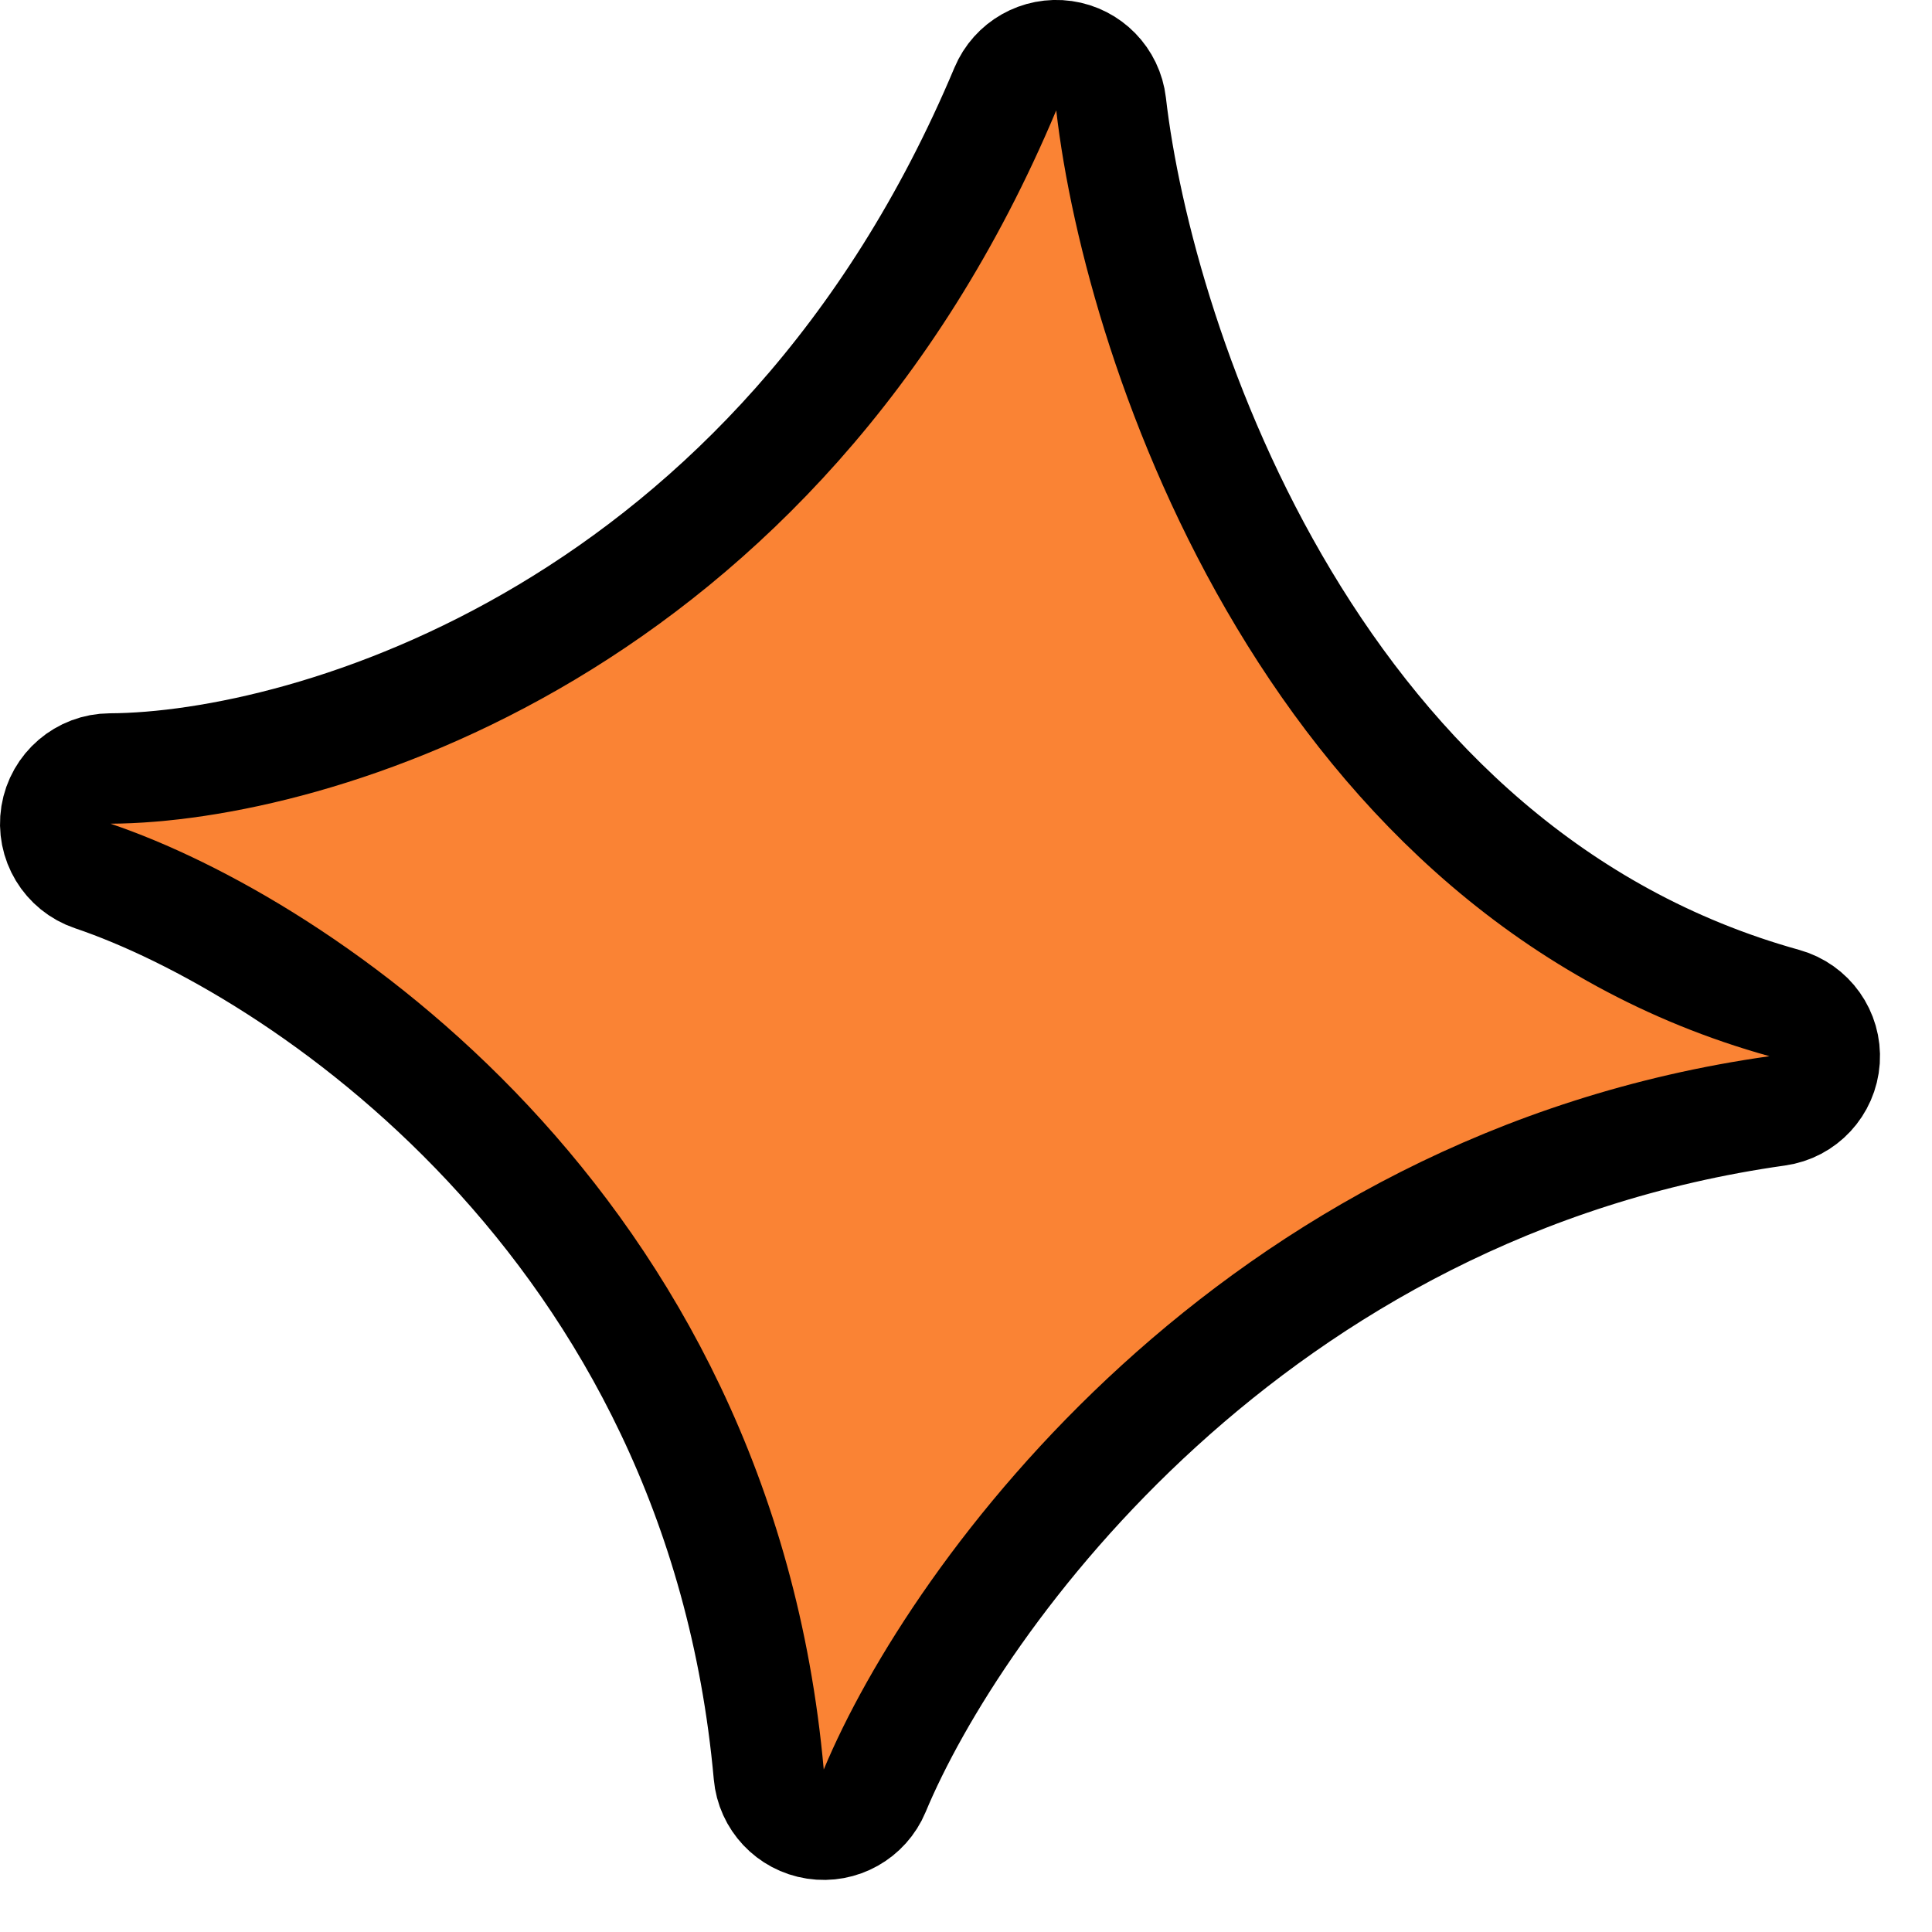 <svg xmlns="http://www.w3.org/2000/svg" width="35" height="35" viewBox="0 0 35 35" fill="none"><path d="M13.927 32.146C13.968 32.605 14.316 32.975 14.771 33.045 15.225 33.115 15.669 32.866 15.846 32.441c1.465-3.517 6.827-10.974 16.352-12.317C32.666 20.059 33.024 19.673 33.056 19.2 33.087 18.727 32.782 18.298 32.325 18.171c-4.205-1.169-7.118-4.072-9.063-7.313-1.95-3.249-2.88-6.765-3.134-8.974C20.076 1.433 19.726 1.073 19.276 1.009 18.826.945 18.389 1.193 18.213 1.612 14.076 11.464 5.59 13.905 1.995 13.922 1.507 13.924 1.091 14.28 1.013 14.762.935 15.245 1.217 15.713 1.68 15.869 5.355 17.111 13.027 22.133 13.927 32.146z" fill="#fa8334" stroke="#000" stroke-width="2" stroke-linejoin="round"/></svg>